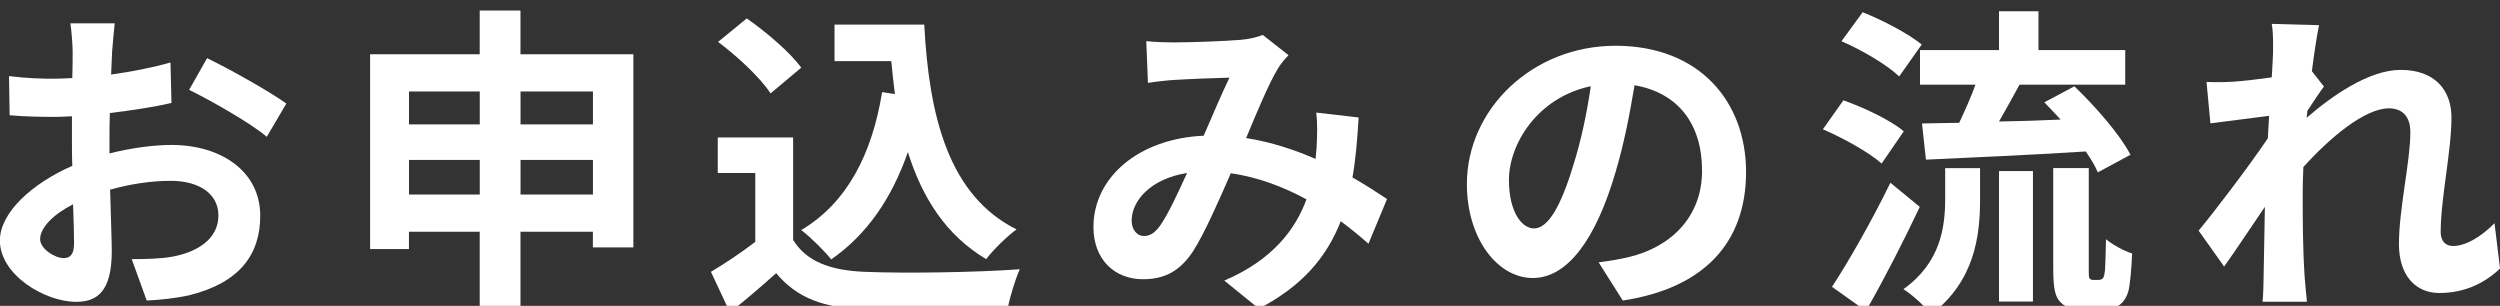 <?xml version="1.0" encoding="UTF-8"?>
<svg id="a" data-name="1ギガ_展開" xmlns="http://www.w3.org/2000/svg" viewBox="0 0 425 52">
  <rect x="0" y="0" width="425" height="52" fill="#333333" stroke="none"/>
  <path d="M18.63,26.08c3.72-.94,7.49-1.44,10.53-1.44,8.43,0,15.08,4.49,15.08,12.03,0,6.49-3.38,11.37-12.09,13.53-2.55.55-5.05.78-7.21.89l-2.55-7.04c2.49,0,4.82-.06,6.76-.39,4.44-.78,7.98-3.05,7.98-7.04,0-3.71-3.33-5.88-8.1-5.88-3.38,0-6.93.55-10.31,1.5.11,4.38.28,8.59.28,10.48,0,6.82-2.49,8.59-6.04,8.59-5.38,0-12.98-4.6-12.98-10.42,0-4.82,5.6-9.76,12.31-12.7-.06-1.28-.06-2.55-.06-3.83v-4.6c-1.05.06-2.05.11-2.94.11-2.49,0-5.27-.06-7.65-.28l-.11-6.65c3.22.39,5.6.44,7.6.44,1,0,2.05-.06,3.16-.11.06-1.94.06-3.55.06-4.49,0-1.16-.22-3.83-.39-4.82h7.54c-.11,1-.33,3.38-.44,4.77-.06,1.22-.11,2.55-.17,3.94,3.6-.5,7.21-1.22,10.09-2.05l.17,6.88c-3.1.72-6.87,1.27-10.48,1.72-.06,1.66-.06,3.33-.06,4.93v1.94ZM12.59,41.5c0-1.39-.06-3.88-.17-6.77-3.38,1.72-5.6,3.99-5.6,5.93,0,1.66,2.55,3.22,3.99,3.22,1,0,1.77-.5,1.77-2.38ZM35.21,9.89c4.21,2.05,10.59,5.66,13.47,7.71l-3.33,5.66c-2.61-2.27-9.76-6.32-13.2-7.98l3.05-5.38Z" fill="#fff"/>
  <path d="M107.67,9.23v32.83h-6.88v-2.66h-12.31v14.19h-6.93v-14.19h-12.03v2.94h-6.6V9.23h18.63V1.79h6.93v7.43h19.19ZM69.53,15.55v5.6h12.03v-5.6h-12.03ZM81.56,33.07v-5.88h-12.03v5.88h12.03ZM88.49,15.55v5.6h12.31v-5.6h-12.31ZM100.8,33.07v-5.88h-12.31v5.88h12.31Z" fill="#fff"/>
  <path d="M134.83,40.78c2.27,3.72,6.43,5.21,12.2,5.43,6.49.28,18.96.11,26.34-.44-.72,1.55-1.72,4.77-2.05,6.65-6.65.33-17.8.44-24.4.17-6.82-.28-11.37-1.83-14.97-6.15-2.44,2.16-4.88,4.32-7.87,6.65l-3.22-6.88c2.33-1.39,5.1-3.22,7.54-5.1v-11.7h-6.38v-6.04h12.81v17.41ZM131,15.88c-1.72-2.66-5.66-6.32-8.93-8.76l4.88-3.99c3.33,2.33,7.38,5.77,9.26,8.37l-5.21,4.38ZM152.13,15.99c-.22-1.83-.44-3.71-.61-5.6h-9.65v-6.21h15.25c.83,15.69,4.16,29.05,15.69,34.82-1.55,1.11-3.94,3.44-5.16,5.05-6.82-4.05-10.87-10.42-13.31-18.19-2.77,7.93-6.99,14.03-13.03,18.24-1-1.28-3.55-3.83-5.1-4.99,7.76-4.6,12.03-12.86,13.75-23.45l2.16.33Z" fill="#fff"/>
  <path d="M232.64,41.44c-1.44-1.28-3.05-2.61-4.71-3.83-2.44,6.21-6.6,11.03-13.92,14.86l-5.88-4.77c8.32-3.55,12.14-8.82,13.97-13.81-3.88-2.11-8.21-3.77-12.86-4.44-2.05,4.71-4.44,10.15-6.38,13.2-2.16,3.33-4.77,4.82-8.54,4.82-4.82,0-8.43-3.33-8.43-8.87,0-8.48,7.71-15.03,18.74-15.53,1.55-3.55,3.11-7.26,4.38-9.87-2.16.06-6.87.22-9.37.39-1.16.06-3.1.28-4.49.5l-.28-7.1c1.44.17,3.33.22,4.55.22,3.11,0,8.98-.22,11.53-.44,1.33-.11,2.77-.44,3.72-.83l4.38,3.44c-.78.83-1.39,1.55-1.83,2.33-1.44,2.33-3.44,7.1-5.38,11.76,4.27.67,8.26,2,11.81,3.55.06-.67.11-1.28.17-1.89.11-2.11.17-4.21-.06-5.99l7.21.83c-.22,3.66-.5,7.1-1.05,10.2,2.27,1.28,4.27,2.61,5.88,3.66l-3.16,7.6ZM201.81,29.41c-6.1.94-9.43,4.66-9.43,8.1,0,1.55.94,2.61,2.05,2.61s1.89-.5,2.88-1.89c1.39-2.05,2.94-5.43,4.49-8.82Z" fill="#fff"/>
  <path d="M271.77,44.6c2.11-.28,3.66-.55,5.1-.89,7.04-1.66,12.48-6.71,12.48-14.69s-4.1-13.25-11.48-14.53c-.78,4.66-1.72,9.76-3.27,14.92-3.27,11.09-8.04,17.85-14.03,17.85s-11.2-6.71-11.2-15.97c0-12.64,11.03-23.51,25.28-23.51s22.18,9.48,22.18,21.46-7.1,19.74-20.96,21.85l-4.1-6.49ZM267.5,27.97c1.28-4.05,2.27-8.76,2.94-13.31-9.09,1.89-13.92,9.87-13.92,15.91,0,5.55,2.22,8.26,4.27,8.26,2.27,0,4.49-3.44,6.71-10.87Z" fill="#fff"/>
  <path d="M319.87,27.8c-2.11-1.89-6.49-4.32-9.98-5.82l3.49-4.93c3.44,1.22,8.04,3.38,10.26,5.27l-3.77,5.49ZM326.36,35.17c-2.77,5.88-6.04,12.25-9.15,17.69l-5.77-4.1c2.77-4.21,6.76-11.2,9.93-17.69l4.99,4.1ZM322.86,13c-2-1.94-6.32-4.49-9.81-5.99l3.6-4.93c3.38,1.33,7.82,3.66,10.04,5.49l-3.83,5.43ZM330.68,28.58h5.93v5.38c0,6.15-.94,13.92-8.37,19.52-.94-1.39-3.16-3.38-4.66-4.32,6.38-4.55,7.1-10.65,7.1-15.42v-5.16ZM339.83,8.5V1.91h6.71v6.6h14.75v5.88h-17.97c-1.16,2.16-2.38,4.33-3.49,6.27,3.33-.06,6.93-.17,10.48-.33-.94-1-1.89-2.05-2.77-2.94l5.1-2.72c3.6,3.44,7.76,8.21,9.54,11.64l-5.55,2.99c-.44-1.05-1.16-2.27-2.05-3.55-9.7.61-19.85,1.05-27.17,1.39l-.67-6.15c1.89-.06,3.99-.06,6.32-.11.94-2,2-4.33,2.77-6.49h-9.43v-5.88h13.42ZM339.83,29.08h5.77v22.18h-5.77v-22.18ZM356.69,47.59c.28,0,.55-.06.72-.22.22-.11.33-.55.44-1.44.06-.83.11-2.77.17-5.27,1.11.94,2.94,1.94,4.44,2.44-.11,2.5-.33,5.32-.66,6.49-.39,1.22-.94,1.94-1.83,2.49-.72.44-2.05.72-3.05.72h-2.83c-1.33,0-2.83-.44-3.77-1.39-.89-.89-1.27-2.11-1.27-5.82v-17.02h6.04v17.19c0,.83,0,1.33.11,1.55.11.17.39.28.61.28h.89Z" fill="#fff"/>
  <path d="M425,45.65c-2.5,2.38-5.88,4.16-10.31,4.16-4.1,0-6.87-3.05-6.87-8.32,0-5.99,1.94-14.03,1.94-19.02,0-2.72-1.39-4.05-3.66-4.05-4.1,0-10.09,5.05-14.53,9.98-.06,1.55-.11,3.05-.11,4.44,0,4.49,0,9.09.33,14.25.06,1,.28,2.99.39,4.21h-7.54c.11-1.16.17-3.16.17-4.05.11-4.27.11-7.43.22-12.09-2.38,3.49-5.05,7.54-6.93,10.15l-4.33-6.1c3.11-3.77,8.65-11.09,11.76-15.69l.22-3.83c-2.66.33-6.88.89-9.98,1.28l-.66-7.04c1.55.06,2.83.06,4.77-.06,1.61-.11,3.99-.39,6.32-.72.11-2.05.22-3.6.22-4.21,0-1.55.06-3.22-.22-4.88l8.04.22c-.33,1.55-.78,4.38-1.22,7.82l2.05,2.61c-.72.94-1.89,2.72-2.83,4.16,0,.39-.06.78-.11,1.16,4.32-3.77,10.65-8.15,15.97-8.15,5.88,0,8.65,3.49,8.65,8.1,0,5.71-1.83,13.75-1.83,19.46,0,1.44.72,2.38,2.11,2.38,2,0,4.6-1.39,7.04-3.88l.94,7.71Z" fill="#fff"/>
</svg>